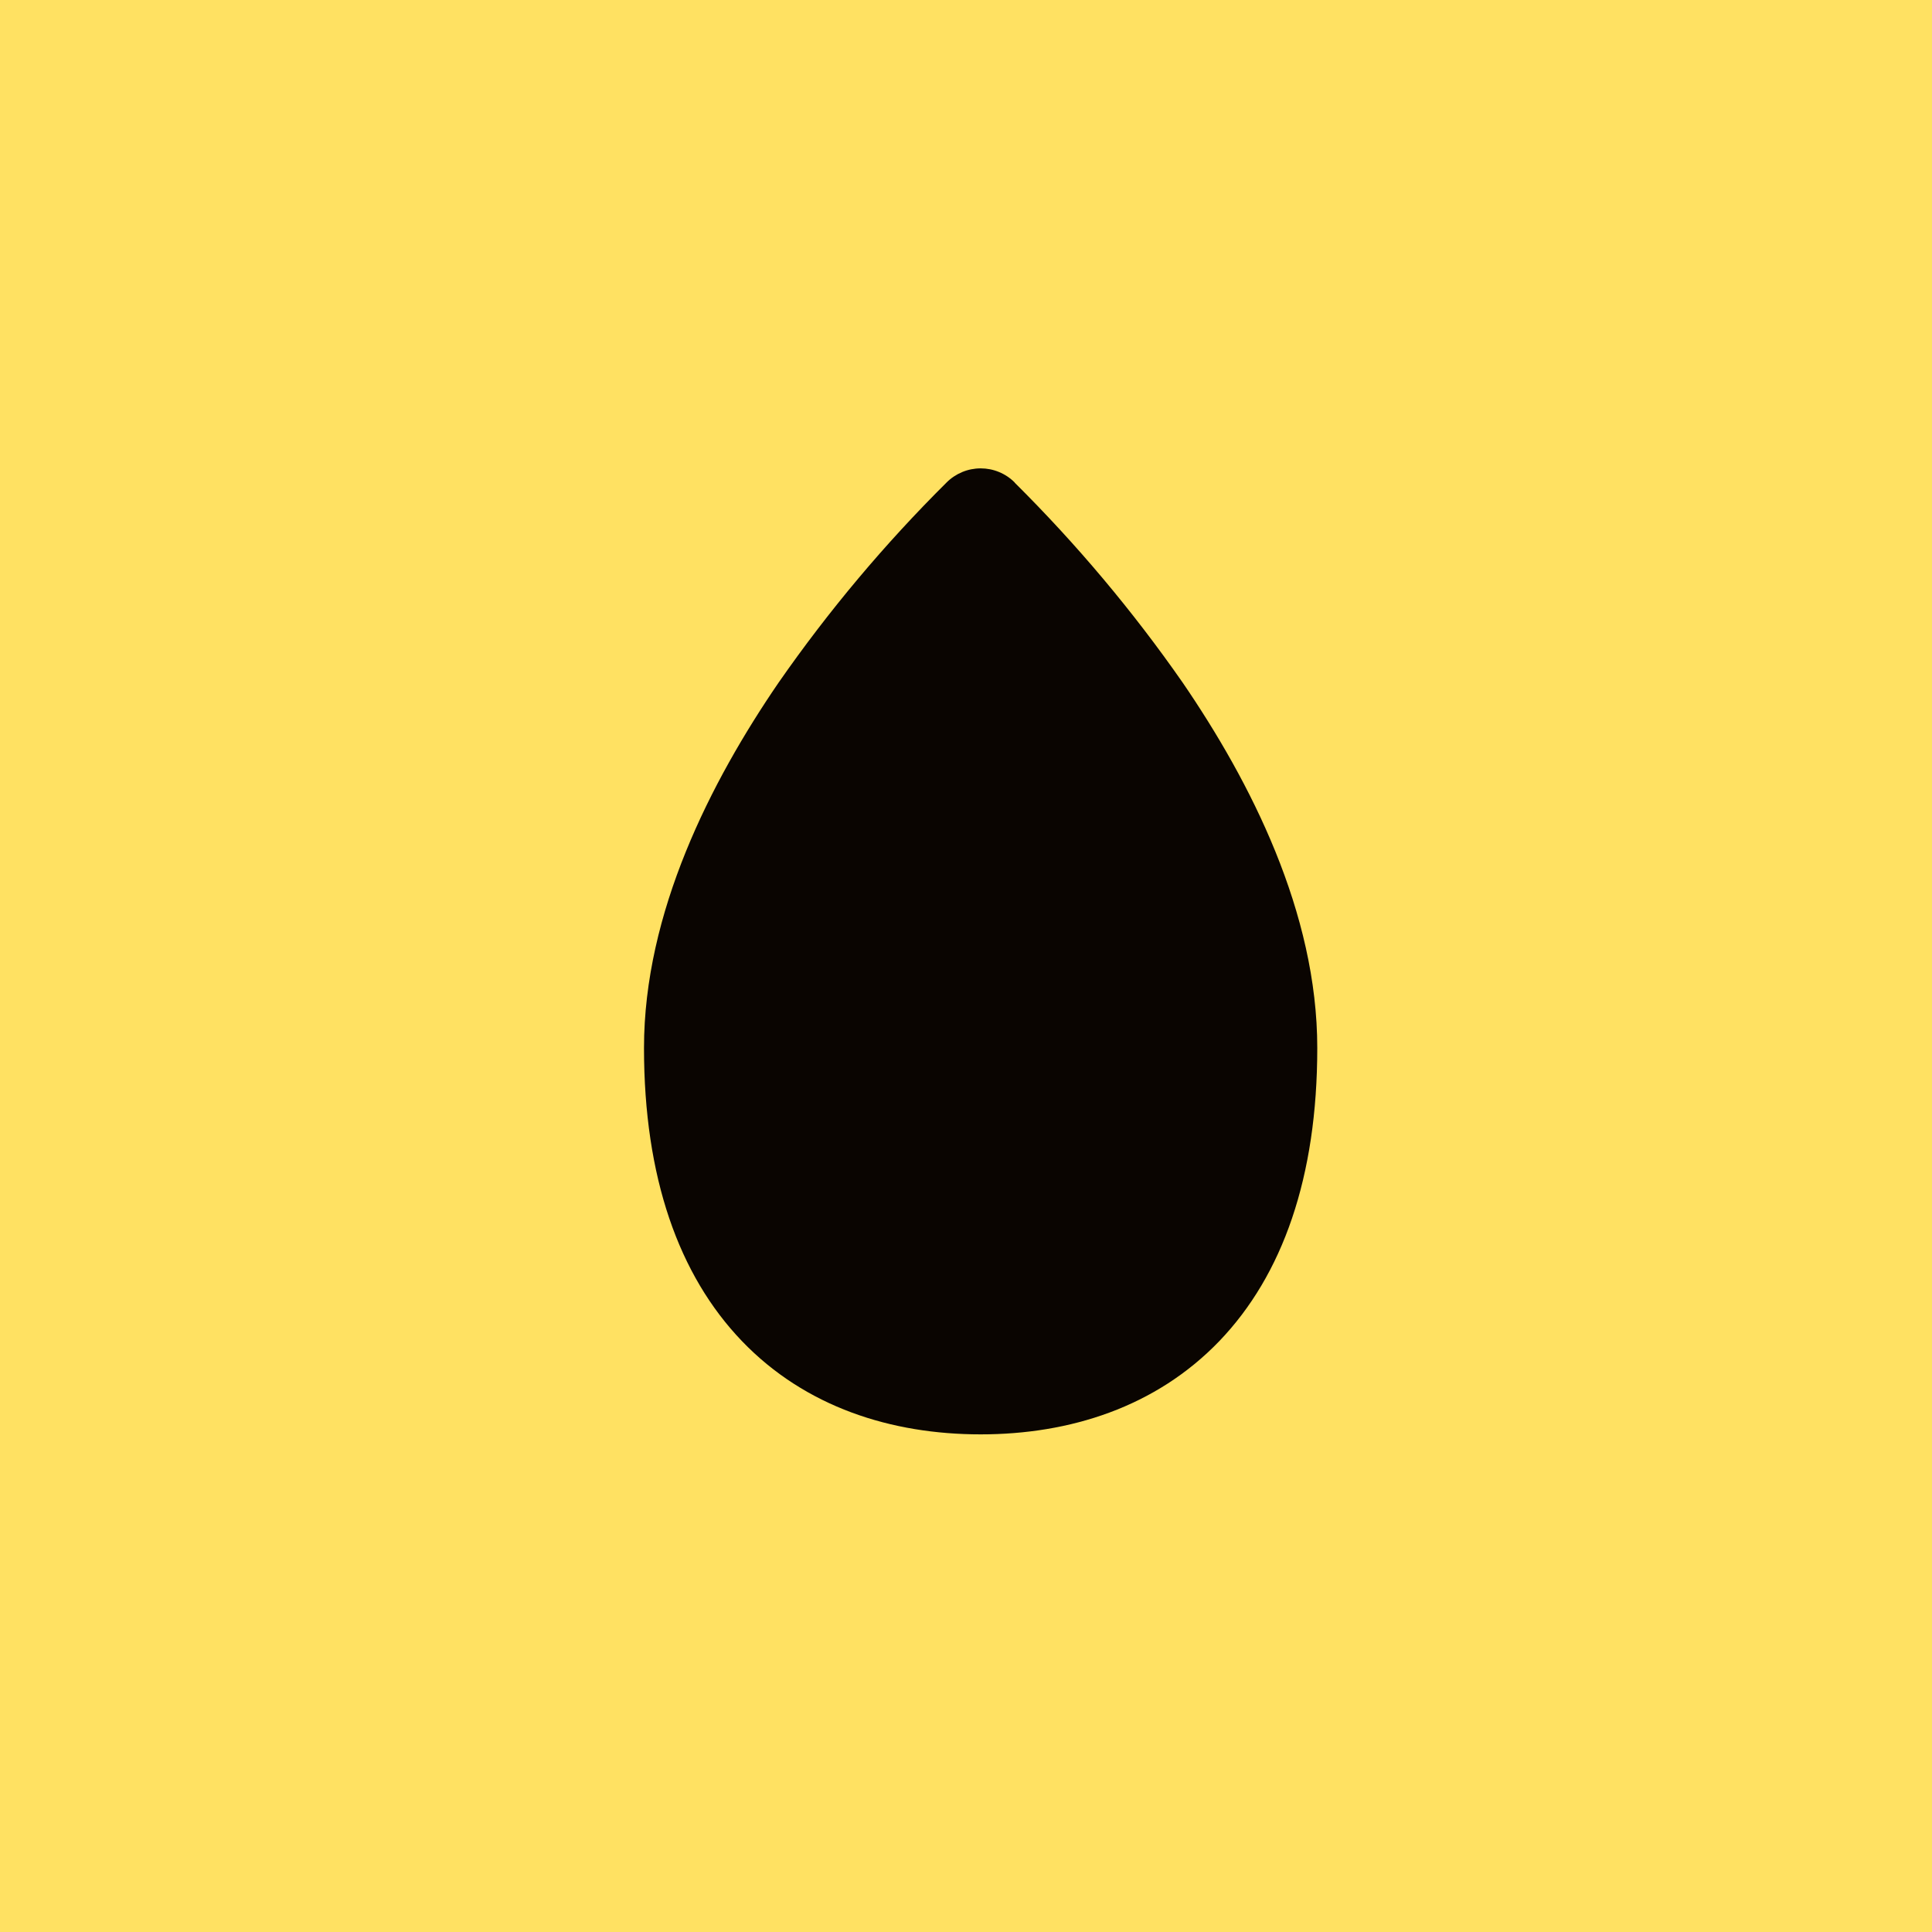 <?xml version="1.0" encoding="UTF-8"?> <svg xmlns="http://www.w3.org/2000/svg" width="66" height="66" viewBox="0 0 66 66" fill="none"><path d="M66 0H0V66H66V0Z" fill="#FFE162"></path><path d="M33.5 16C33.716 16 33.93 16.042 34.129 16.125C34.329 16.207 34.51 16.329 34.663 16.482V16.488C36.776 18.586 38.697 20.871 40.4 23.316C42.72 26.705 45 31.17 45 35.8C45 40.212 43.817 43.562 41.652 45.816C39.483 48.069 36.549 49 33.5 49C30.451 49 27.513 48.069 25.348 45.816C23.183 43.562 22 40.212 22 35.8C22 31.17 24.28 26.705 26.6 23.316C28.302 20.87 30.221 18.584 32.334 16.485C32.486 16.331 32.671 16.209 32.87 16.126C33.07 16.043 33.284 16 33.5 16Z" fill="#0A0501"></path></svg> 